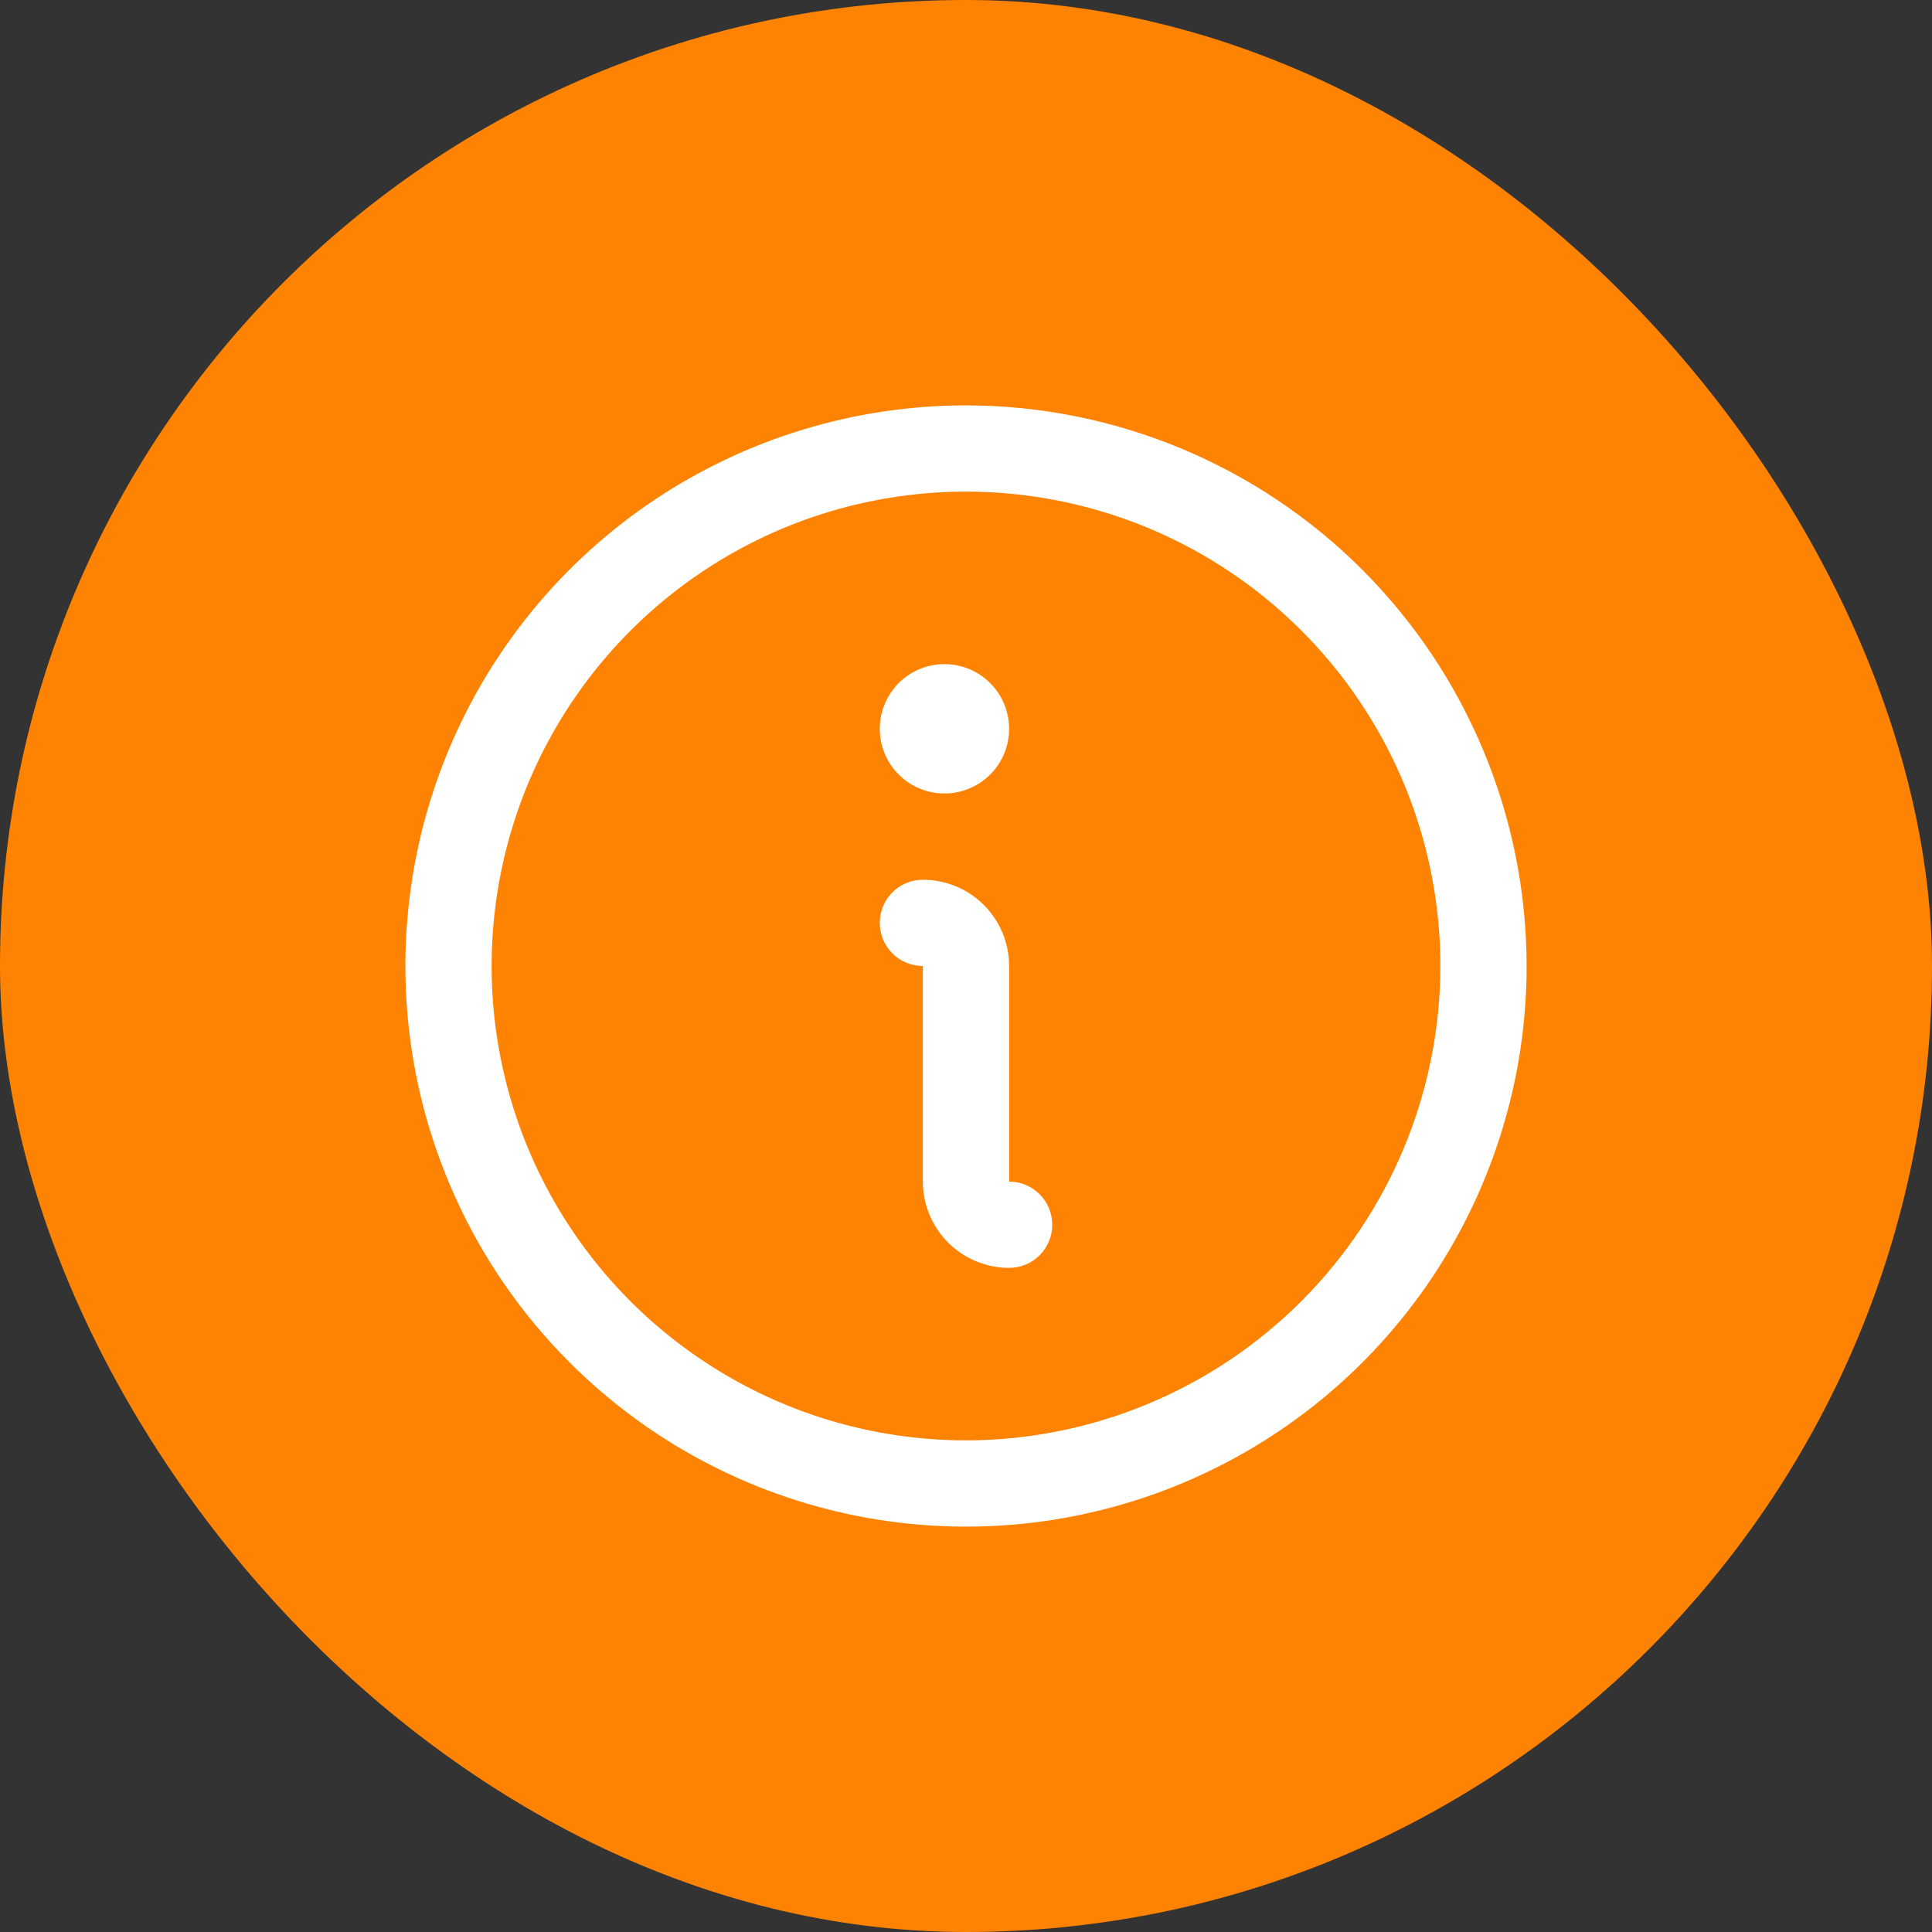 <svg width="28" height="28" viewBox="0 0 28 28" fill="none" xmlns="http://www.w3.org/2000/svg">
<rect x="0" y="0" width="28" height="28" fill="#333333" stroke="none"/>
<rect width="28" height="28" rx="14" fill="#FF8302"/>
<path d="M14 5.875C12.393 5.875 10.822 6.352 9.486 7.244C8.15 8.137 7.108 9.406 6.493 10.891C5.879 12.375 5.718 14.009 6.031 15.585C6.345 17.161 7.118 18.609 8.255 19.745C9.391 20.881 10.839 21.655 12.415 21.969C13.991 22.282 15.625 22.122 17.109 21.506C18.594 20.892 19.863 19.85 20.756 18.514C21.648 17.178 22.125 15.607 22.125 14C22.123 11.846 21.266 9.781 19.743 8.257C18.22 6.734 16.154 5.877 14 5.875ZM14 20.875C12.64 20.875 11.311 20.472 10.181 19.716C9.05 18.961 8.169 17.887 7.648 16.631C7.128 15.375 6.992 13.992 7.257 12.659C7.522 11.325 8.177 10.1 9.139 9.139C10.1 8.177 11.325 7.522 12.659 7.257C13.992 6.992 15.375 7.128 16.631 7.648C17.887 8.169 18.961 9.05 19.716 10.181C20.472 11.311 20.875 12.64 20.875 14C20.873 15.823 20.148 17.57 18.859 18.859C17.57 20.148 15.823 20.873 14 20.875ZM15.25 17.75C15.25 17.916 15.184 18.075 15.067 18.192C14.95 18.309 14.791 18.375 14.625 18.375C14.293 18.375 13.976 18.243 13.741 18.009C13.507 17.774 13.375 17.456 13.375 17.125V14C13.209 14 13.05 13.934 12.933 13.817C12.816 13.7 12.75 13.541 12.75 13.375C12.75 13.209 12.816 13.05 12.933 12.933C13.05 12.816 13.209 12.75 13.375 12.75C13.707 12.75 14.024 12.882 14.259 13.116C14.493 13.351 14.625 13.668 14.625 14V17.125C14.791 17.125 14.95 17.191 15.067 17.308C15.184 17.425 15.25 17.584 15.25 17.75ZM12.75 10.562C12.75 10.377 12.805 10.196 12.908 10.042C13.011 9.887 13.157 9.767 13.329 9.696C13.5 9.625 13.688 9.607 13.87 9.643C14.052 9.679 14.219 9.768 14.35 9.9C14.482 10.031 14.571 10.198 14.607 10.38C14.643 10.562 14.625 10.75 14.554 10.921C14.483 11.093 14.363 11.239 14.208 11.342C14.054 11.445 13.873 11.5 13.688 11.5C13.439 11.5 13.2 11.401 13.025 11.225C12.849 11.05 12.75 10.811 12.75 10.562Z" fill="white"/>
</svg>
